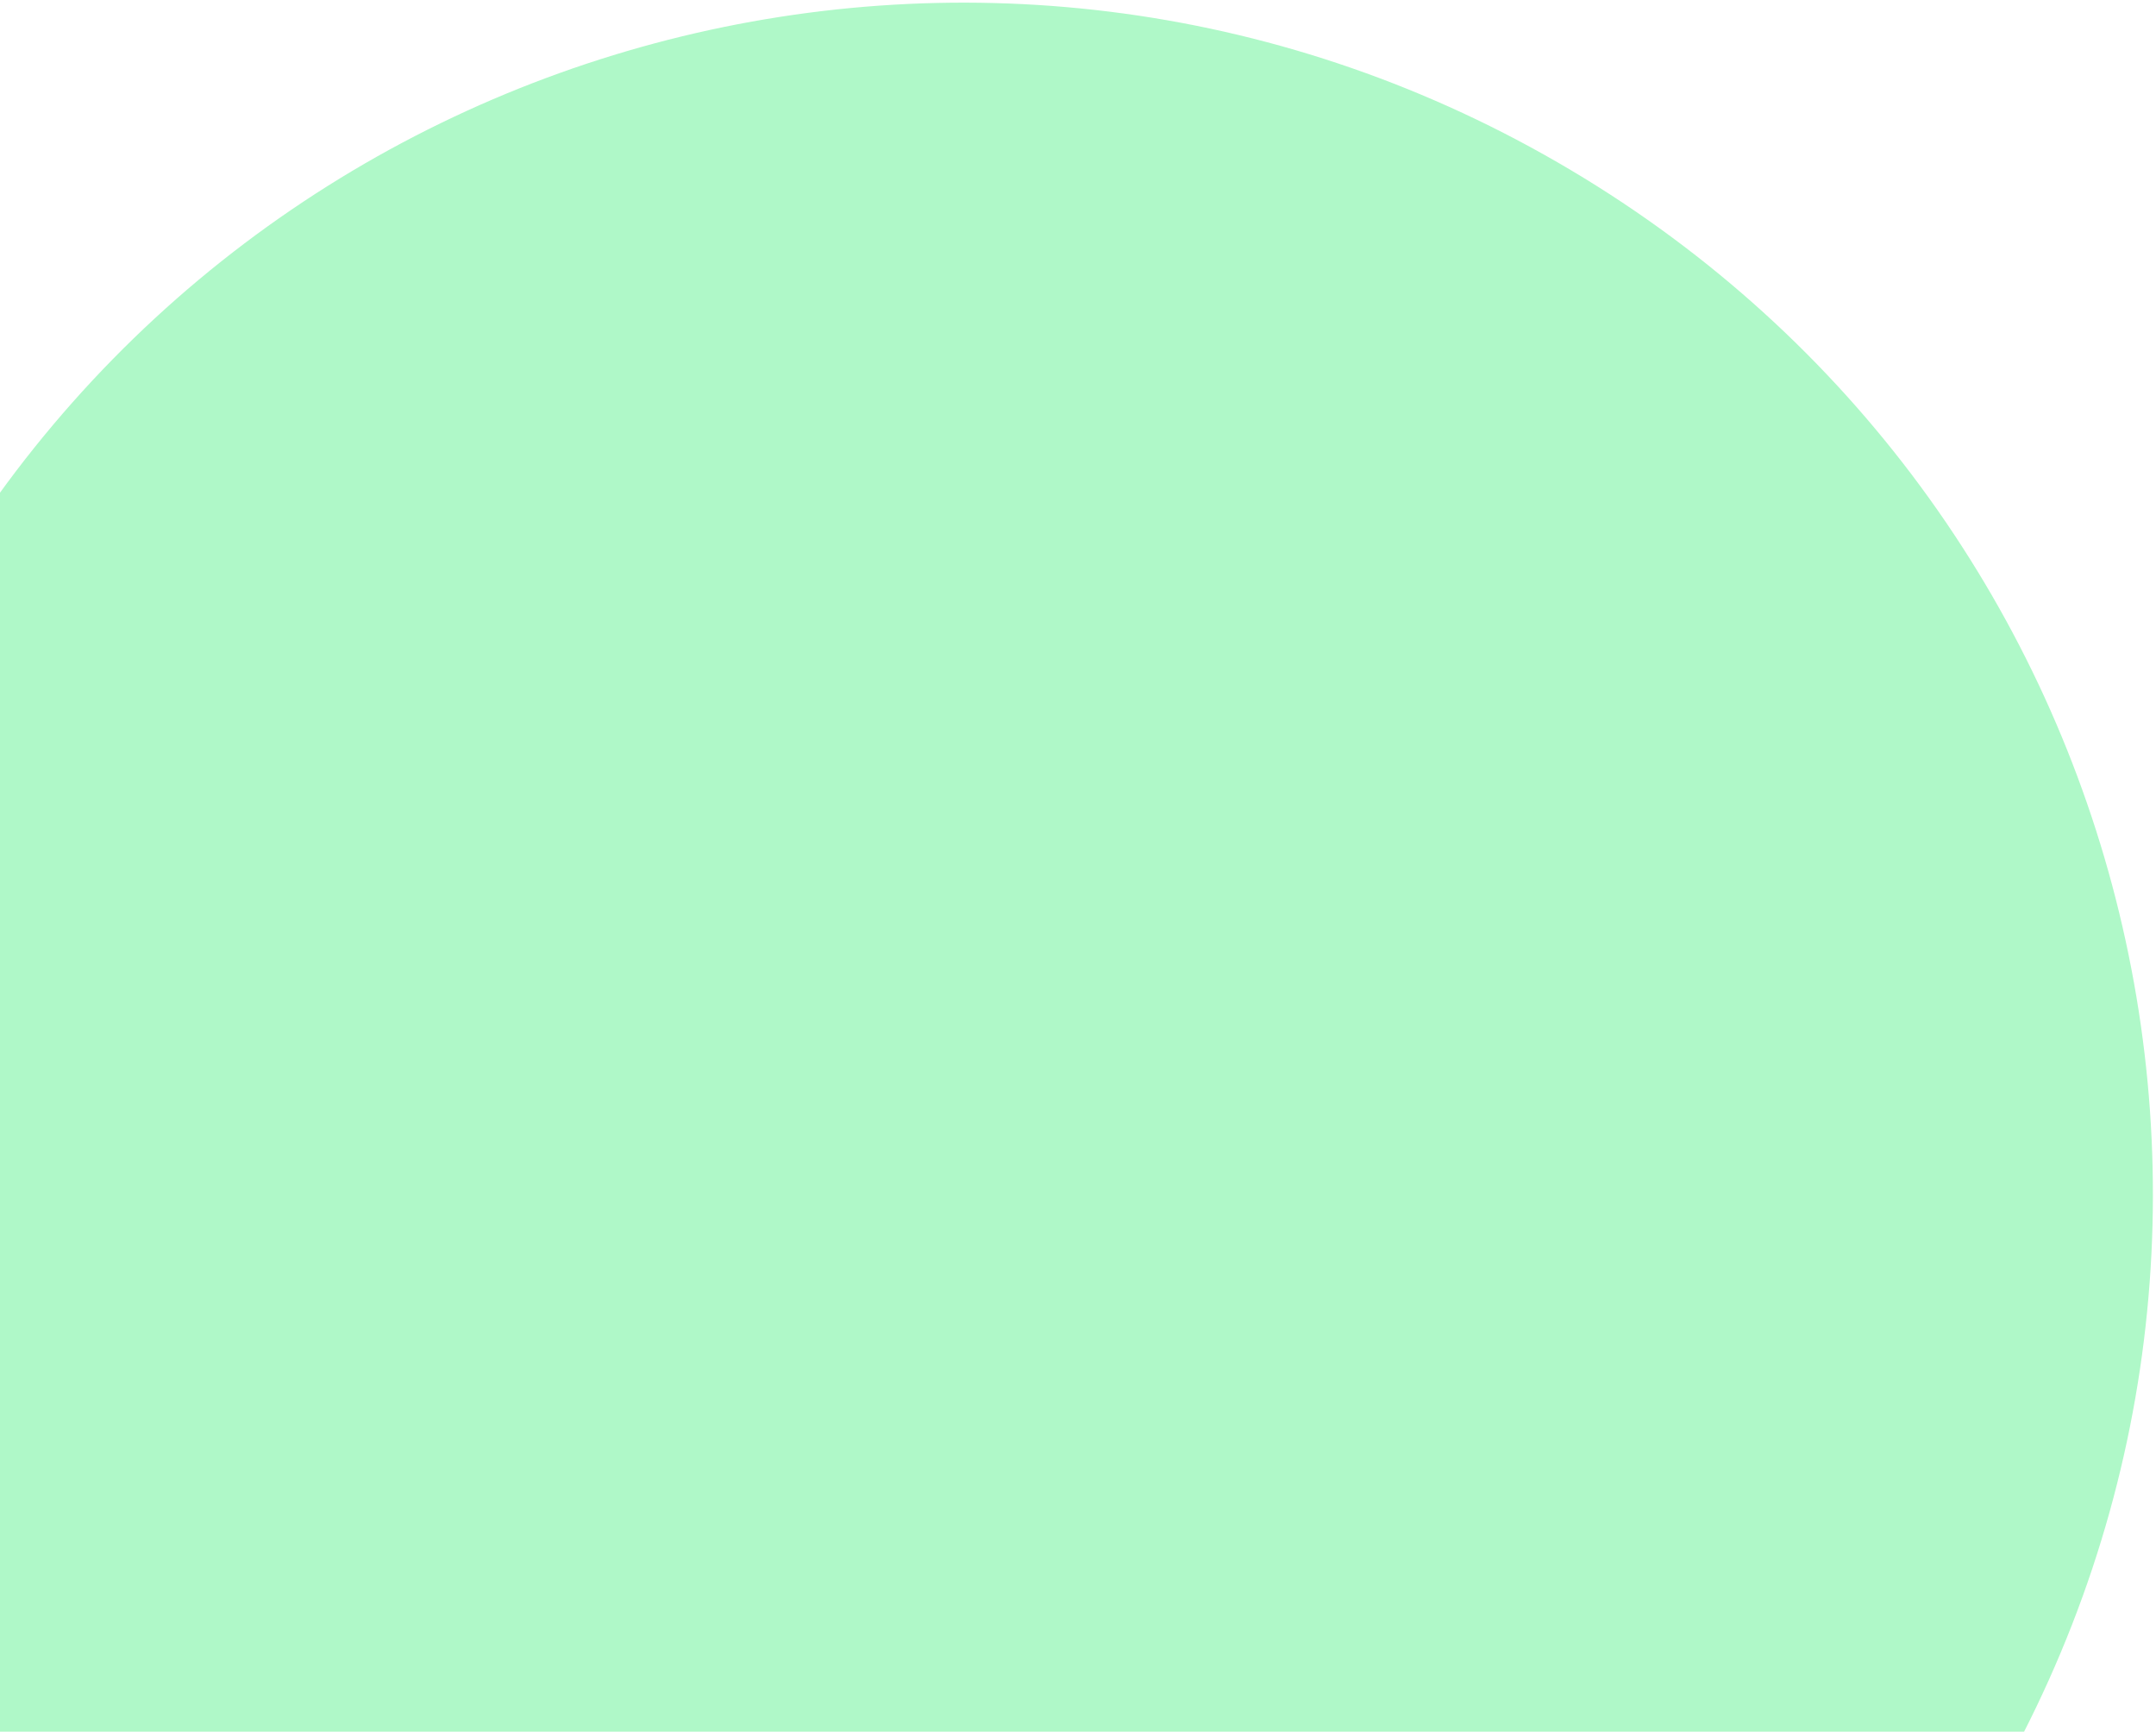 <svg xmlns="http://www.w3.org/2000/svg" width="528" height="424" fill="none" xmlns:v="https://vecta.io/nano"><path d="M381.446 39.751c139.422 80.495 187.192 258.774 106.697 398.196l-192.25 332.987L-209 479.434-16.75 146.447C63.745 7.025 242.024-40.745 381.446 39.751z" fill="#aff8c8"/></svg>